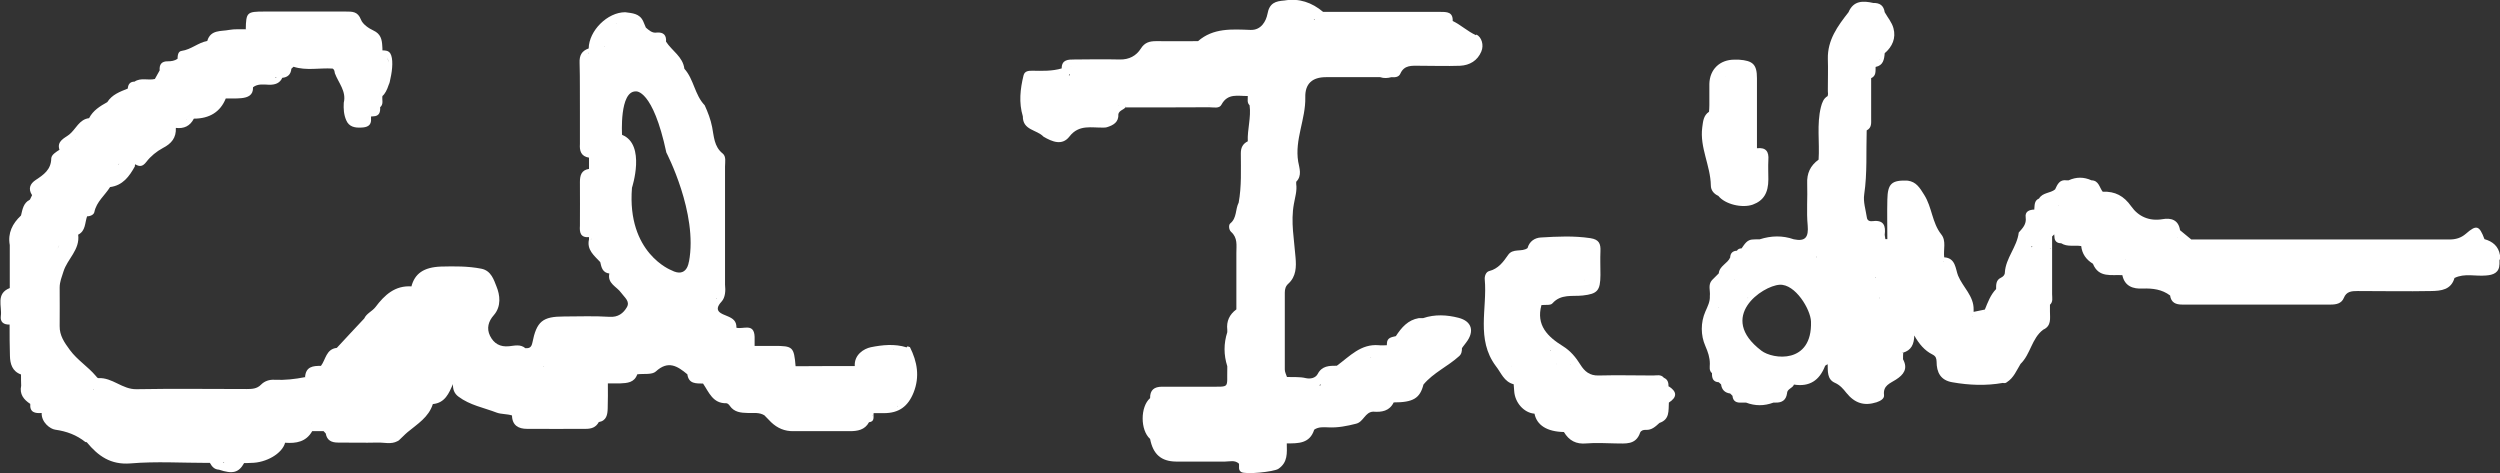 <?xml version="1.0" encoding="UTF-8"?>
<svg id="_图层_2" data-name="图层 2" xmlns="http://www.w3.org/2000/svg" viewBox="0 0 151.27 28.64">
  <rect x="0" y="0" width="151.27" height="28.64" fill="#333333" stroke="none"/>
  <defs>
    <style>
      .cls-1 {
        fill: none;
      }

      .cls-1, .cls-2 {
        stroke-width: 0px;
      }

      .cls-2 {
        fill: #fff;
      }
    </style>
  </defs>
  <g id="_图层_1-2" data-name="图层 1">
    <g>
      <path class="cls-1" d="m13.53,27.97s.03-.02.04-.03c-.03,0-.05,0-.08,0,.01.01.02.02.04.03Z"/>
      <polygon class="cls-1" points="5.93 23.84 5.94 23.83 5.93 23.83 5.93 23.84"/>
      <path class="cls-1" d="m5.65,23.54h.01s-.01-.01-.02-.01c0,0,0,0,0,.01Z"/>
      <polygon class="cls-1" points="18.46 23.55 18.46 23.56 18.47 23.55 18.47 23.55 18.47 23.55 18.46 23.55"/>
      <path class="cls-1" d="m5.66,23.56s.01-.02.02-.03c0,0-.01,0-.02,0,0,.01,0,.02,0,.03Z"/>
      <polygon class="cls-1" points="19.82 22.17 19.82 22.17 19.82 22.17 19.82 22.17"/>
      <path class="cls-1" d="m18.82,25.58s0,0,.01-.01c0,0-.01,0-.02,0,0,0,0,0,0,0Z"/>
      <polygon class="cls-1" points="7.45 6.51 7.44 6.51 7.44 6.51 7.45 6.51"/>
      <path class="cls-1" d="m7.16,9.93s0,0,0,0c0,0,0,0,0,0,0,0,0,0,0,0h.02s.02-.03.03-.05c-.01.02-.03.03-.04.05,0,0,0,0,0,0,0,0,0,0,0,0Z"/>
      <path class="cls-1" d="m23.66,26.7s.01,0,.02,0c0,0,0,0,0-.01,0,0-.01,0-.02.01Z"/>
      <polygon class="cls-1" points="6.59 11.02 6.59 11.02 6.59 11.02 6.59 11.02 6.59 11.02"/>
      <path class="cls-1" d="m3.59,14.79c-.04.07-.07.15-.11.22.04-.07.08-.15.11-.22,0,0,0,0,0,0Z"/>
      <path class="cls-1" d="m4.55,8.42s0-.02,0-.03c0,.01,0,.02-.01.03,0,0,0,0,0,0,0,0,0,0,0,0,0,0,0,0,.01,0Z"/>
      <path class="cls-1" d="m4.13,14.86s0,0,0,.01c0,0,0,0,0,0,0,0,0,0,0,0Z"/>
      <path class="cls-1" d="m52.82,25.05s-.04.06-.05.09c.02-.03.03-.06.05-.09Z"/>
      <path class="cls-1" d="m45.52,20.95s0,0,.01,0c0,0,0,0-.01,0,0,0,0,0,0,0Z"/>
      <polygon class="cls-1" points="51.72 22.31 51.72 22.31 51.72 22.31 51.72 22.31 51.72 22.31 51.72 22.31"/>
      <path class="cls-1" d="m43.34,13.5s0,0,0,0c0,0,.01,0,.02,0,0,0,0,0-.01,0Z"/>
      <path class="cls-1" d="m43.33,18.04s.04-.01.06-.02c-.02,0-.04,0-.06,0,0,.01,0,.02,0,.03Z"/>
      <path class="cls-1" d="m54.3,24.53s.02,0,.03,0c0-.01,0-.02,0-.03h0s-.03.01-.04.02Z"/>
      <polygon class="cls-1" points="53.65 24.1 53.65 24.1 53.65 24.1 53.65 24.1 53.65 24.1 53.65 24.1"/>
      <polygon class="cls-1" points="8.15 5.83 8.15 5.83 8.14 5.82 8.14 5.83 8.15 5.83 8.15 5.83"/>
      <path class="cls-1" d="m32.9,22.18s.01-.03.02-.04c0,0-.01,0-.02,0,0,.01,0,.03,0,.04Z"/>
      <path class="cls-1" d="m41.4,4.58s0,0-.01,0c0,0,0,0,.01.01v-.02Z"/>
      <polygon class="cls-1" points="36.18 25.6 36.19 25.61 36.18 25.6 36.18 25.6"/>
      <polygon class="cls-1" points="28.6 20.68 28.6 20.68 28.6 20.68 28.6 20.68 28.6 20.68"/>
      <polygon class="cls-1" points="43.32 13.5 43.32 13.5 43.32 13.5 43.32 13.5"/>
      <path class="cls-1" d="m42.89,19.3s0,0,0,0c0,0,.02-.01.02-.02,0,0,0,0,0,0,0,0-.02.01-.02.02Z"/>
      <path class="cls-1" d="m43.32,13.52s0,0,0,0c0,0-.01,0-.01,0v.02Z"/>
      <path class="cls-1" d="m54.08,21.09s0-.01.01-.02c-.01,0-.02,0-.03,0,0,0,.02.01.02.02Z"/>
      <path class="cls-1" d="m30.98,25.18h-.04s.03,0,.04,0c0,0,0,0,0,0Z"/>
      <polygon class="cls-1" points="6.48 6.23 6.48 6.22 6.48 6.23 6.48 6.23"/>
      <polygon class="cls-1" points="12.53 2.52 12.53 2.51 12.53 2.52 12.53 2.52"/>
      <path class="cls-1" d="m35.62,8.97s0,0,.01,0c0,0,0,0,0-.01,0,0,0,0,0,0Z"/>
      <polygon class="cls-1" points="35.64 9.24 35.64 9.24 35.64 9.25 35.64 9.25 35.64 9.24 35.64 9.24"/>
      <path class="cls-1" d="m35.62,3.2s0,0,0,0c0,0-.02,0-.02,0,0,.01,0,.02,0,.03,0-.01.02-.02.03-.04,0,0,0,0,0,0Z"/>
      <path class="cls-1" d="m18.47,22.88l-.04-.05s.03.04.04.06c0,0,0,0,0-.01Z"/>
      <path class="cls-1" d="m106.04,11.03s0,0-.01,0c0,0,0,.01,0,.02,0,0,0-.01,0-.02Z"/>
      <polygon class="cls-1" points="106.32 11.44 106.32 11.46 106.33 11.45 106.32 11.44"/>
      <path class="cls-1" d="m35.74,14.47s.03,0,.04,0c0,0,0-.01,0-.02-.01,0-.03.01-.04.02Z"/>
      <polygon class="cls-1" points="106.72 9.24 106.72 9.25 106.73 9.25 106.72 9.24"/>
      <polygon class="cls-1" points="36.32 15.85 36.32 15.84 36.32 15.85 36.32 15.85 36.32 15.85"/>
      <polygon class="cls-1" points="45.67 20.93 45.67 20.93 45.67 20.93 45.67 20.93"/>
      <path class="cls-1" d="m104.42,4.61s0,0-.01,0c0,0,0,0,.01.01,0,0,0,0,0-.01Z"/>
      <path class="cls-1" d="m16.7,4.7s.01-.04.02-.06c-.02.02-.05.04-.07.06,0,0,0,0,0,0,.02,0,.03,0,.05,0Z"/>
      <path class="cls-1" d="m9.36,8.56s0,0-.01.01c0,0,0,0,.01,0,0,0,0,0,0,0Z"/>
      <path class="cls-1" d="m17.64,3.89s0,0-.01,0c0,0,.01,0,.02,0,0,0,0,0,0,0Z"/>
      <polygon class="cls-1" points="22.57 3.34 22.57 3.34 22.57 3.34 22.57 3.34"/>
      <polygon class="cls-1" points="22.4 2.96 22.4 2.96 22.4 2.96 22.4 2.96 22.4 2.96"/>
      <polygon class="cls-1" points="9.78 8.27 9.77 8.28 9.78 8.28 9.78 8.27"/>
      <path class="cls-1" d="m11.44,6.08s0,0,0,0c0,0,0,0,.01,0,0,0,0,0,0,0Z"/>
      <path class="cls-1" d="m11.31,7.17s-.01,0-.02.02c0,0,.01,0,.02,0,0,0,0-.01,0-.02Z"/>
      <polygon class="cls-1" points="22.71 5.4 22.71 5.4 22.71 5.41 22.71 5.4 22.71 5.4"/>
      <path class="cls-1" d="m36.87,16.29s0,0,.01-.01c0,0,0-.01-.01-.02,0,.01,0,.02,0,.04Z"/>
      <polygon class="cls-1" points="36.88 16.25 36.88 16.25 36.88 16.25 36.88 16.25"/>
      <polygon class="cls-1" points="36.88 16.26 36.88 16.26 36.88 16.26 36.88 16.26"/>
      <path class="cls-1" d="m36.59,2.79s-.01,0-.02,0c0,0,.01,0,.02.01,0,0,0-.01,0-.02h0Z"/>
      <path class="cls-1" d="m37.28,1.41s0,0,0,0h0s0,0,0,0c0,0,0,0,0,0,0,0,0,0,0,0,0,0,0,0,0,0,0,0-.01,0-.02.01,0,0,.01,0,.02.01,0,0,0-.01,0-.02h0Z"/>
      <path class="cls-1" d="m23.41,3.47c.04.1.08.2.11.31-.02-.11-.06-.22-.11-.31Z"/>
      <polygon class="cls-1" points="44.42 20.54 44.43 20.54 44.43 20.54 44.42 20.53 44.42 20.54"/>
      <path class="cls-1" d="m113.47,16.81h0s.02-.02.02-.04c0,0-.02-.02-.02-.03,0,.02,0,.04,0,.06Z"/>
      <path class="cls-1" d="m113.72,18.04s.02,0,.03,0c-.01,0-.03-.02-.04-.03,0,.01,0,.02,0,.03Z"/>
      <path class="cls-1" d="m113.74,3.61s-.02,0-.03,0c0,0,0,.01.01.02,0,0,0-.01.01-.02Z"/>
      <path class="cls-1" d="m111.67,3.19h0s0,0,0,0c0,0,0,0,0,0,0,0,0,0,0-.01,0,0,0,0,0,0Z"/>
      <path class="cls-1" d="m119.38,19.14s0,0,0,0c0,0,0-.01,0-.02,0,0-.01,0-.02,0,0,0,.01.01.02.02Z"/>
      <path class="cls-1" d="m117.6,15.81s-.01.01-.02.02c0,0,.01,0,.02.01,0,0,0,0,0,0,0,0,0,0,0,0,0,0,0,0,0,0,0,0,0,0,0,0,0-.01,0-.02,0-.03Z"/>
      <path class="cls-1" d="m118.13,23.14s.02-.02.03-.03h0s-.03.03-.03.03Z"/>
      <path class="cls-1" d="m104.94,16.94h0s0,0,0,0c0,0,.01-.01.02-.02,0,0-.01,0-.02,0v.02Z"/>
      <path class="cls-1" d="m120.08,18.87s0,0,0,0c0,0,0,0,0,0,0,0,0,0,0,0,0,0,0,0,0,0,0,0,0,0,0,0,0,0,.01,0,.02,0,0,0-.01-.01-.02-.02v.03Z"/>
      <path class="cls-1" d="m105.77,18.05s0,0,.01,0c0-.01,0-.02,0-.03,0,.01,0,.02,0,.04Z"/>
      <path class="cls-1" d="m103.99,18.61s.02-.02.02-.03c0,0-.02,0-.02,0,0,0,0,.02,0,.03Z"/>
      <polygon class="cls-1" points="109.48 15.3 109.48 15.3 109.48 15.3 109.48 15.3 109.48 15.3"/>
      <path class="cls-1" d="m109.9,15.59s.01-.04.02-.06c0,0-.01,0-.02,0,0,.02,0,.04,0,.06Z"/>
      <polygon class="cls-1" points="109.77 11.19 109.77 11.19 109.77 11.19 109.77 11.19 109.77 11.19 109.77 11.19"/>
      <path class="cls-1" d="m111.12,3.33s0,0,0,0c0,0,0,0,0-.01,0,0,0,0,0,0,0,0,0,0,0,0,0,0,0,0,0,0Z"/>
      <path class="cls-1" d="m128.6,15.71s0,0,0,0c0,0,0,0,0,0,0,0,.01,0,.02.01,0,0,0-.01.01-.02,0,0-.02,0-.03,0,0,0,0,0,0,0Z"/>
      <polygon class="cls-1" points="128.46 13.09 128.46 13.09 128.46 13.09 128.47 13.09 128.46 13.09 128.46 13.09"/>
      <path class="cls-1" d="m131.74,14.36s.01-.01.02-.02c0,0-.02,0-.02,0,0,0,0,0,0,.02Z"/>
      <polygon class="cls-1" points="121.16 23.12 121.17 23.12 121.17 23.12 121.16 23.12"/>
      <polygon class="cls-1" points="128.6 15.71 128.6 15.71 128.6 15.71 128.6 15.71"/>
      <path class="cls-1" d="m132.18,14.49s0,0,0,0c0,0-.01,0-.02,0,0,0,0,0,.01,0Z"/>
      <path class="cls-1" d="m148.51,16.52h0s0,0,.01,0c0,0,0,0,0-.01,0,0,0,0,0,0Z"/>
      <path class="cls-1" d="m123.11,12.7s0,0,0,0h0s-.03-.03-.03-.03c.01,0,.02.02.03.03Z"/>
      <path class="cls-1" d="m123.16,19.51s0-.01,0-.02c0,0,0,0,0,.01,0,0,0,0,0,0Z"/>
      <path class="cls-1" d="m122.93,14.94s.04-.01.07-.02c-.01-.02-.03-.03-.05-.05,0,.02-.02.04-.02.06Z"/>
      <path class="cls-1" d="m124.61,12.41h0s0,0,0,0c-.01,0-.03,0-.04,0,0,.01,0,.02,0,.03.01,0,.03-.02.05-.02,0,0,0,0,0,0h0Z"/>
      <path class="cls-1" d="m124.06,14.33s0,0,0,0c0,0,0,0,0,0h0s.01,0,.02,0c0,0-.01,0-.02,0,0,0,0,0,0,0h0s0,0,0,0Z"/>
      <polygon class="cls-1" points="123.51 18.04 123.51 18.04 123.51 18.04 123.51 18.04"/>
      <path class="cls-1" d="m124.05,15.05s.04-.02.07-.03c-.02,0-.05,0-.07,0,0,0,0,.02,0,.02Z"/>
      <path class="cls-1" d="m64.67,4.59s.05-.03.08-.04c-.01-.03-.03-.05-.03-.07-.02.03-.03.07-.04.12Z"/>
      <path class="cls-1" d="m82.94,21.62h0s0,0,0,0c0,0,0,0,0,0h0s0,0,0,0c0,0-.02,0-.03,0,0,0,0,.01,0,.02,0,0,.01,0,.02-.01Z"/>
      <path class="cls-1" d="m88,20.38s0,.02,0,.03c0,0,0,0,0,0,0,0,0-.02,0-.02Z"/>
      <path class="cls-1" d="m67.68,6.37s.02,0,.03,0c0,0,0,0-.01-.01,0,0-.01,0-.02.01Z"/>
      <polygon class="cls-1" points="78.11 7.59 78.12 7.59 78.11 7.59 78.11 7.59"/>
      <polygon class="cls-1" points="79.08 1.02 79.08 1.01 79.08 1.01 79.08 1.02"/>
      <polygon class="cls-1" points="88.29 20.92 88.29 20.93 88.3 20.93 88.29 20.92"/>
      <polygon class="cls-1" points="75.26 19.45 75.27 19.44 75.26 19.44 75.26 19.45"/>
      <polygon class="cls-1" points="74.69 24.37 74.69 24.36 74.69 24.37 74.69 24.37"/>
      <polygon class="cls-1" points="69.2 3.64 69.2 3.63 69.2 3.63 69.2 3.64"/>
      <polygon class="cls-1" points="88.29 20.92 88.29 20.92 88.29 20.92 88.29 20.92"/>
      <path class="cls-1" d="m64.79,4.03s.02,0,.02,0c0,0,0,0,0-.01,0,0-.01,0-.02.01Z"/>
      <polygon class="cls-1" points="88.3 20.92 88.3 20.93 88.31 20.93 88.3 20.92"/>
      <path class="cls-1" d="m79.91,23.27h0s-.08.03-.11.05c.04,0,.07,0,.11,0,0-.02,0-.03,0-.05Z"/>
      <path class="cls-1" d="m94.19,22.03s.02,0,.03,0c0,0-.01-.02-.02-.02,0,0,0,.02,0,.02Z"/>
      <path class="cls-1" d="m93.81,21.19s0-.01,0-.02c0,0,0,0,0,.01,0,0,0,0,0,0,0,0-.02.02-.02.02,0,0,0,0,0,0,0,0,0,0,0,0,.01,0,.02,0,.03,0,0,0,0-.02-.01-.03Z"/>
      <path class="cls-1" d="m95.03,22.05s0,0,0-.01c0,0-.01,0-.02,0,0,0,.01.01.02.02Z"/>
      <path class="cls-1" d="m79.52,1.2s.02-.02.03-.03c-.02,0-.04-.02-.07-.03.01.02.02.04.04.05Z"/>
      <polygon class="cls-1" points="92.16 15.99 92.16 15.99 92.16 15.98 92.16 15.99"/>
      <path class="cls-1" d="m100.94,24.35s.02.01.03.02c0,0-.03-.02-.03-.02,0,0,0,0,0,0Z"/>
      <path class="cls-1" d="m98.19,26.29s0,0,0,0h-.01s0,0,0,0Z"/>
      <path class="cls-1" d="m83.35,4.44s.02-.02.03-.03c0,0,0-.01,0-.02,0,.02-.01.03-.02.05Z"/>
      <path class="cls-1" d="m79.65,1.7s0,0,0,0h-.01s0,0,0,0Z"/>
      <path class="cls-1" d="m91.47,22.16s0-.01,0-.02c0,0,0,0-.01.01,0,0,0,0,.01.01Z"/>
      <path class="cls-1" d="m73.17,6.36s0,0,0,0c0,0-.02,0-.02,0,.02.04.03.08.03.14,0-.05,0-.09,0-.14h0Z"/>
      <polygon class="cls-1" points="92.85 25.05 92.85 25.05 92.85 25.05 92.85 25.05"/>
      <path class="cls-1" d="m95.88,16.95s0,0,0,0h0s0,0-.01,0c0,0,0,0,0,.01,0,0,0,0,.01,0Z"/>
      <path class="cls-2" d="m89.31,2.13c-.51-.23-.91-.62-1.41-.86.02-.54-.34-.55-.73-.55-2.37,0-4.74,0-7.11,0,0,0,0,0,0,0-.68-.57-1.45-.84-2.34-.69-.53.04-.91.14-1.03.82-.08.41-.37.99-1.03.96-1.12-.04-2.24-.13-3.17.68-.85,0-1.69.01-2.54,0-.39,0-.69.08-.92.45-.28.44-.71.67-1.27.66-.92-.02-1.83-.01-2.75,0-.37,0-.77,0-.77.54-.58.17-1.17.15-1.76.14-.23,0-.48,0-.55.29-.2.82-.29,1.64-.04,2.47,0,0,.02-.01.02-.02,0,0,0,0,0,0h0s-.02.02-.02.02c-.01.85.85.8,1.25,1.23h0s0,0,0,0c.53.31,1.13.56,1.57-.01.58-.75,1.34-.52,2.06-.54.07,0,.14,0,.2-.02.39-.12.73-.3.7-.8.06-.22.3-.25.43-.4,0,0-.03-.02-.03-.02h0s0-.03,0-.05c0,.02.02.05.03.07,1.69,0,3.38,0,5.07-.01,0-.05,0-.1-.03-.14,0,0,.02,0,.02,0,0,0,0,0,0,0h0s0,.09,0,.14c.27,0,.62.1.75-.16.38-.71,1.01-.51,1.59-.52.01.19-.06.4.11.56,0,0,0,0,0,0,.1.74-.14,1.45-.11,2.18-.3.15-.42.38-.42.72,0,1,.05,2-.13,2.99h0s0,0,0,0c-.21.4-.1.93-.51,1.26-.11.09-.09.38.05.51.41.36.32.82.32,1.27,0,1.14,0,2.28,0,3.42,0,0,0,0,0,0-.42.31-.61.72-.55,1.24h0s0,0,0,0c0,.05,0,.09,0,.14-.22.69-.22,1.37,0,2.06,0,0,0,0,0,0,0,.05,0,.09,0,.14h0c-.03,1.22.19,1.09-1.08,1.1-.96,0-1.91,0-2.87,0-.47,0-.73.2-.72.69-.6.52-.6,1.94,0,2.47t0,0c.18.93.67,1.36,1.58,1.37.98,0,1.96,0,2.95,0,.28,0,.6-.11.85.13.02.17-.06.38.13.5.25.17,1.98-.01,2.25-.19.58-.39.52-.96.51-1.54,0,0,0,0,0,0,.69,0,1.39.02,1.66-.83.26-.18.56-.15.86-.14.57.03,1.12-.08,1.67-.22.46-.11.54-.71,1.04-.73.51.04.98-.03,1.24-.56,1.18,0,1.59-.25,1.8-1.08,0,0,0,0,0,0,.6-.72,1.48-1.1,2.16-1.72.15-.13.17-.31.17-.49.01,0,.02-.01.03-.04.07-.1.15-.19.22-.29.52-.67.36-1.29-.46-1.5-.7-.18-1.43-.22-2.14.02,0,0,0,0,0,0-.09,0-.18,0-.26,0-.66.11-1.05.57-1.39,1.09,0,0,0,0,0,0h0c-.24.06-.52.08-.54.42h0s0,0,0,0c0,.04,0,.09-.01.13,0,0,0,0,0,0h0c-.16,0-.32.02-.47,0-1.1-.1-1.77.67-2.55,1.24-.46,0-.9,0-1.16.5-.14.26-.46.31-.72.25-.38-.09-.76-.05-1.14-.07,0,0,0,0,0,0-.05-.15-.13-.3-.13-.45,0-1.55,0-3.1,0-4.65,0-.22.05-.4.22-.55.47-.43.48-1.02.43-1.58-.08-1.08-.3-2.15-.1-3.24.07-.4.2-.8.14-1.21h0s0-.09,0-.13c0,0,0,0,0,0,.37-.37.19-.83.12-1.22-.22-1.34.46-2.57.43-3.89-.02-.82.42-1.22,1.25-1.22,1.09,0,2.19,0,3.28,0,.23.08.46.06.68,0t0,0c.22.02.45,0,.54-.21.24-.54.7-.48,1.16-.48.82,0,1.64.03,2.46,0,.58-.03,1.05-.31,1.28-.86.17-.39.02-.88-.3-1.03Zm-24.64,2.46s.02-.08.04-.12c0,.02.02.05.03.07-.03.01-.05.03-.08.04Zm.12-.56s.01,0,.02-.01c0,0,0,0,0,.01,0,0-.02,0-.02,0Zm2.89,2.34s.01,0,.02-.01c0,0,0,0,.01.01,0,0-.02,0-.03,0Zm1.52-2.73s0,0,0,0c0,0,0,0,0,0,0,0,0,0,0,0Zm5.49,20.73h0s0,0,0,0c0,0,0,0,0,0Zm.58-4.92s0,0,0,0c0,0,0,0,0,0,0,0,0,0,0,0Zm13.03,1.47s0,0,0,0c0,0,0,0-.01,0,0,0,0,0,0,0Zm0,0h0s0,0,0,0c0,0,0,0,0,0Zm0,0s0,0,0,0c0,0,0,0,0,0,0,0,0,0,0,0Zm-.3-.55s0,.02,0,.02c0,0,0,0,0,0,0,0,0-.02,0-.03Zm-5.05,1.25s0,0,0,0h0s0,0,0,0c0,0,0,0,0,0h0s-.01,0-.02.01c0,0,0-.01,0-.02,0,0,.02,0,.03,0Zm-3.03,1.64h0s0,.03,0,.05c-.04,0-.07,0-.11,0,.04-.02.08-.03.11-.05Zm-1.8-15.67s0,0,0,0h0s0,0,0,0Zm.97-6.58s0,0,0,0c0,0,0,0,0,0,0,0,0,0,0,0Zm.44.19s-.02-.03-.04-.05c.02,0,.04.02.07.03-.01,0-.02.02-.03.03Zm.13.5s0,0,0,0h.01s0,0,0,0Zm3.71,2.73s.02-.03.02-.05c0,0,0,.01,0,.02,0,.01-.02.02-.03.03Z"/>
      <path class="cls-2" d="m103.98,11.86h0c.4.5,1.43.75,2.08.52.65-.24.94-.71.94-1.53,0-.39-.02-.77,0-1.16.04-.52-.14-.78-.69-.72,0-1.41,0-2.82,0-4.23,0-.84-.24-1.07-1.1-1.13,0,0,0,0,0,0h0c-.09,0-.18,0-.27,0h0s0,0,0,0c-.88,0-1.49.59-1.51,1.47,0,.43,0,.86,0,1.29,0,0,0,0,0,0,0,0,0,0,0,0,0,.13-.01.26-.02.39,0,0,0,0,0,0-.34.23-.36.58-.41.95-.16,1.22.5,2.31.52,3.51,0,.29.18.51.45.63Zm2.74-2.62s0,0,0,0c0,0,0,0,0,0,0,0,0,0,0,0Zm-.4,2.2s0,0,0,0c0,0,0,0,0,0,0,0,0,0,0-.01Zm-.28-.41s0,.01,0,.02c0,0,0-.01,0-.02,0,0,0,0,.01,0Zm-1.63-6.43s0,0,0,.01c0,0,0,0-.01-.01,0,0,0,0,.01,0Z"/>
      <path class="cls-2" d="m54.86,21.02c-.72-.23-1.47-.15-2.17-.01-.42.09-1.01.45-.97,1.14-1.19,0-2.38,0-3.58.01-.1-1.17-.16-1.23-1.3-1.23-.39,0-.78,0-1.17,0,0,0,0,0,0,0h0s0,0,0,0h-.01s0,0,0,0c0,0,0,0,0,0h0c0-.09,0-.18,0-.27,0,0,0,0,0,0,0-.09,0-.19,0-.28-.03-.86-.69-.44-1.1-.55,0,0,0,0,0,0,.01-.4-.2-.56-.57-.71-.3-.13-.88-.28-.33-.87.23-.25.25-.66.21-1.03,0,0,0,0,0,0,0,0,0,0,0,0,0-2.38,0-4.76,0-7.14,0-.27.08-.61-.14-.79-.53-.42-.53-1.05-.64-1.6-.09-.47-.26-.9-.45-1.32h0c-.61-.63-.65-1.57-1.23-2.21,0,0,0,0,0,0-.09-.73-.75-1.08-1.11-1.64.03-.39-.15-.58-.55-.55h0c-.29.05-.48-.14-.67-.3,0,0,0,0,0,0-.06-.13-.11-.25-.16-.38h0c-.22-.48-.66-.49-1.09-.55h0c-1.07,0-2.19,1.11-2.21,2.19,0,0,0,0,.01,0,0,0,0,0,0,0,0,0-.01,0-.01,0-.42.15-.57.42-.55.88.03.99.01,1.98.02,2.98,0,0,0,0,0,0h0s0,.09,0,.13c0,.6,0,1.19,0,1.79-.03.41.06.75.55.83t0,0c0,.23,0,.46,0,.68-.46.07-.55.39-.55.79.01.88,0,1.76,0,2.65-.03.4.03.73.55.69h0s0,.09,0,.13c-.15.64.32.99.68,1.38h0s0,0,0,0c0,0,0,0,0,0h0s0,0,0,0c.07.32.14.64.55.69,0,0,0,0,0,0-.13.61.45.79.71,1.16.2.28.56.52.35.88-.21.36-.53.62-1.06.58-.91-.06-1.83-.02-2.74-.02-1.3,0-1.66.29-1.92,1.6-.06.28-.19.33-.42.32h0c-.3-.26-.66-.15-.98-.12-.56.06-.93-.17-1.16-.63-.22-.45-.1-.88.23-1.25.47-.54.37-1.23.16-1.74-.15-.37-.31-.95-.91-1.07-.81-.16-1.63-.15-2.45-.13-1.05.04-1.59.43-1.79,1.22,0,0,.01,0,.02,0,0,0,0,0,0,0h0s0-.02,0-.02c-1.01-.07-1.64.52-2.19,1.25,0,0,0,0,0,0h0c-.2.26-.54.38-.68.69h0c-.55.59-1.11,1.18-1.66,1.78-.65.07-.67.71-.96,1.09,0,0,.02.02.03.03,0,0,0,0,0,0,0,0-.03-.03-.02-.03-.49-.01-.93.04-.97.68l.04.05s0,0,0,.01c-.01-.02-.03-.04-.04-.06-.61.12-1.22.19-1.84.16-.31-.02-.6.07-.82.29-.25.26-.55.27-.88.27-2.22,0-4.44-.03-6.66.01-.86.02-1.46-.72-2.31-.67-.05,0-.11-.08-.15-.13-.48-.57-1.12-.96-1.57-1.57-.33-.45-.63-.87-.62-1.45.01-.78,0-1.56,0-2.33,0-.35.13-.65.23-.97.24-.77,1.01-1.32.89-2.23,0,0,0,0,0,0,.46-.23.4-.72.54-1.11.2,0,.41-.1.44-.26.13-.63.64-1.01.95-1.51.77-.1,1.16-.64,1.5-1.25,0-.05,0-.09.02-.13,0,0,0,0,0,0,0,0,0,0,0,0,.27.16.45.15.68-.15.26-.34.62-.63.99-.83.53-.27.82-.63.79-1.22,0,0,0,0,0,0,0,0,0,0,0,0,0,0,0,0,0,0,.49.06.86-.11,1.09-.56h0c.96,0,1.61-.42,1.93-1.22.32,0,.64.01.95-.02.38-.04.72-.17.7-.66,0,0,0,0,0,0,.3-.23.66-.16.99-.15.35,0,.63-.09.78-.42h0,0c.33-.03.52-.21.55-.55h0s.09-.08.13-.12c.78.25,1.57.06,2.36.11,0,0,0,0,0,0,0,0,0,0,0,0,.12.06.12.17.14.28,0,0,0,0,0,0h0c.22.59.71,1.09.54,1.79h0c-.02.36,0,.72.15,1.06.17.4.53.46.9.44.34-.01.64-.1.6-.55v-.12c.05,0,.1-.01.14-.01.36-.01.43-.25.41-.55h0s0,0,0,0h0c.23-.19.1-.45.14-.68h0c.15-.12.28-.37.38-.68.05-.1.08-.22.1-.36.14-.59.17-1.25,0-1.53-.11-.18-.3-.19-.48-.19,0,0,0,0,0,0,0-.09,0-.18-.01-.27h0c-.02-.4-.1-.73-.53-.93-.3-.14-.65-.38-.76-.66-.19-.5-.52-.49-.92-.49-1.65,0-3.29,0-4.94,0-1.04,0-1.09.05-1.11,1.07h.02s0,.03-.01.04c0,0,0,0,0,0,0,0,0-.04,0-.04-.34.01-.68-.02-1.01.04-.49.1-1.13-.03-1.33.67h0s0,0,0,0c0,0,0,0,0,0-.55.1-.98.52-1.55.6-.23.03-.24.29-.25.49.01,0,.03.01.04.02,0,0,0,0,0,0,0,0-.04-.03-.04-.03-.18.12-.37.15-.58.15-.38-.01-.53.19-.5.55h0s0,0,0,0c-.1.17-.19.35-.29.52-.4.1-.85-.1-1.23.16,0,0,0,0,0,0h0s0,0,0,0c0,0,0,0,0,0h0c-.27,0-.39.16-.41.42h0c-.47.19-.95.36-1.24.82h0s0,.01,0,.01c0,0,0,0,0-.01-.43.24-.86.5-1.1.97-.6.07-.8.67-1.2.99-.26.21-.78.39-.59.93,0,0,.02.01.02.01,0,0,0,0,0,0,0,0-.01-.01-.02-.02-.21.14-.49.3-.5.53-.01.68-.47.99-.94,1.3-.35.23-.47.54-.22.92l-.13.27c-.4.2-.45.59-.54.96-.52.49-.81,1.06-.68,1.79,0,.87,0,1.74,0,2.6h0c-.86.34-.46,1.1-.54,1.69-.05.37.17.53.53.52,0,.63,0,1.26.02,1.89.01.49.14.94.67,1.13h0c0,.23,0,.45.01.68t0,0s0,0,0,0c-.11.51.15.84.55,1.1-.04.52.29.58.69.55,0,0,0,0,0,0h0c-.02.57.52.97.82,1.01.7.1,1.29.32,1.83.75.03,0,.05,0,.08.01.69.83,1.44,1.38,2.66,1.28,1.54-.13,3.1-.03,4.65-.03,0,0,0,0,0,0h.07s.07,0,.07,0c.12.22.27.4.55.41.83.28,1.2.18,1.52-.4.14,0,.27,0,.41-.01.93,0,1.9-.57,2.07-1.22,0,0,0,0,0,0,.67.05,1.27-.05,1.64-.7.23,0,.46,0,.69,0,0,0,0,0,0,0,.04.05.09.09.13.14,0,0,0,0,0,0,.07.42.35.55.74.55.8,0,1.6.02,2.41,0,.39-.01.8.12,1.18-.08.03-.01.06-.03.09-.05.18-.16.34-.34.53-.5.59-.49,1.28-.9,1.53-1.7.74-.07.97-.65,1.22-1.21,0,0,.02-.03.02-.03,0,0,0,0,0,0,0,0-.02.01-.02.02-.02.31.07.58.33.77.69.52,1.54.67,2.32.97.27.1.62.07.92.17h.04s0-.01,0-.01c-.01,0-.03,0-.04.01.01.6.39.81.91.81,1.18.01,2.37,0,3.55,0,.35,0,.62-.09.79-.41,0,0,0,0,0,0,.47-.08.53-.45.54-.83.02-.5.01-1,.01-1.51,0,0,0,0,0,0,.25,0,.49,0,.74,0,.43-.02.86-.04,1.04-.55h0s0,0,0,0c.38-.05.89.04,1.12-.17.75-.69,1.31-.33,1.91.17.08.59.53.55.95.56,0,0,0,0,0,0,.36.53.59,1.21,1.41,1.19.07,0,.17.09.21.16.27.39.68.42,1.09.43.34.01.69-.05,1,.14h0s0,0,0,0c.14.14.27.28.41.42h0s0,0,0,0c.38.36.82.55,1.35.54,1.14,0,2.27,0,3.41,0,.46,0,.91-.07,1.16-.54h0c.37-.04.25-.33.28-.55,0,0,0,0,0,0h0c.21,0,.41,0,.62,0,.91,0,1.46-.4,1.8-1.25.38-.96.22-1.86-.22-2.74-.05-.03-.11-.04-.16-.05ZM35.6,3.2s.01,0,.02,0c0,0,0,0,0,0,0,0,0,0,0,0,0,.01-.02.02-.03.04,0-.01,0-.02,0-.03Zm.02,5.77s0,0,0,0c0,0,0,0,0,.01,0,0,0,0-.01,0Zm.02.28s0,0,0,0c0,0,0,0,0,0,0,0,0,0,0,0,0,0,0,0,0,0,0,0,0,0,0,0Zm.1,5.22s.03-.01.04-.02c0,0,0,.01,0,.02-.01,0-.03,0-.04,0Zm.84-11.67s.01,0,.02,0h0s0,.01,0,.02c0,0-.01,0-.02-.01Zm.3,13.46h0s0,0,0,0c0,0,0,0,0,0Zm0,0h0s0,0,0,0h0Zm0,.04s0-.02,0-.04c0,0,0,.01.01.02,0,0,0,0-.01.01Zm.39-14.87s.01,0,.02-.01c0,0,0,0,0,0,0,0,0,0,0,0,0,0,0,0,0,0,0,0,0,0,0,0h0s0,0,0,0h0s0,.01,0,.02c0,0-.01,0-.02-.01Zm-13.74,2.36c-.03-.11-.07-.21-.11-.31.05.09.09.2.11.31Zm-.82,1.63s0,0,0,0c0,0,0,0,0,0,0,0,0,0,0,0,0,0,0,0,0,0Zm-.14-2.06s0,0,0,0c0,0,0,0,0,0,0,0,0,0,0,0Zm-.17-.38s0,0,0,0c0,0,0,0,0,0,0,0,0,0,0,0,0,0,0,0,0,0Zm-4.76.93s0,0,0,0c0,0-.01,0-.02,0,0,0,0,0,.01,0Zm-.92.75s-.01.04-.02.06c-.02,0-.03,0-.05,0,0,0,0,0,0,0,.02-.02.05-.04.07-.06Zm-5.28,1.44s0,0,0,0c0,0,0,0-.01,0,0,0,0,0,0,0Zm-.13,1.1s0,.01,0,.02c0,0-.01,0-.02,0,0,0,.01,0,.02-.02Zm-1.53,1.1s0,0,0,0c0,0,0,0,0,0,0,0,0,0,0,0Zm-.41.28s0,0,0,0c0,0,0,0-.01,0,0,0,0,0,.01-.01Zm-1.22-2.73h0s0,0,0,0c0,0,0,0,0,0,0,0,0,0,0,0,0,0,0,0,0,0Zm-.7.68s0,0,0,0c0,0,0,0,0,0,0,0,0,0,0,0Zm-.24,3.38s-.02.03-.03.05h-.02s0,0,0,0c0,0,0,0,0,0,0,0,0,0,0,0,0,0,0,0,0,0,0,0,0,0,0,0,.01-.02.03-.03.04-.05Zm-.61,1.13s0,0,0,0c0,0,0,0,0,0,0,0,0,0,0,0,0,0,0,0,0,0Zm-2.06-2.6s0-.02.01-.03c0,.01,0,.02,0,.03,0,0,0,0-.01,0,0,0,0,0,0,0,0,0,0,0,0,0Zm-.41,6.45s0,0,0,0c0,0,0,0,0,0,0,0,0,0,0-.01Zm-.54-.07s0,0,0,0c-.03.08-.07.15-.11.22.04-.07.07-.15.11-.22Zm2.07,8.77s0-.02,0-.03h-.01s0,0,0,0c0,0,.01,0,.02,0,0,0,.01,0,.02,0,0,0-.02.02-.02.03Zm.27.27s0,0,0,0c0,0,0,0,0,0,0,0,0,0,0,0Zm7.6,4.13s-.02-.02-.04-.03c.03,0,.05,0,.08,0-.01,0-.03.02-.04.03Zm4.94-4.41s0,0,0,0c0,0,0,0,0,0,0,0,0,0,.01,0,0,0,0,0,0,0,0,0,0,0,0,0Zm.35,2.03s0,0,0,0c0,0,.01,0,.02,0,0,0,0,0-.01.01Zm1-3.41s0,0,0,0c0,0,0,0,0,0,0,0,0,0,0,0Zm3.84,4.53s.01,0,.02-.01c0,0,0,0,0,.01,0,0-.01,0-.02,0Zm4.94-6.02s0,0,0,0c0,0,0,0,0,0,0,0,0,0,0,0h0Zm4.3,1.5s0-.03,0-.04c0,0,.01,0,.02,0,0,.01-.01.03-.02.04Zm3.28,3.42s0,0,0,0c0,0,0,0,0,0,0,0,0,0,0,0Zm5.22-21.02v.02s0,0-.01-.01c0,0,0,0,.01,0Zm.28,11.23s-.1,1.02-1.06.51c0,0-2.7-1.03-2.38-4.99,0,0,.86-2.62-.6-3.2,0,0-.17-2.66.84-2.63,0,0,1.02-.15,1.84,3.7,0,0,1.92,3.67,1.37,6.6Zm1.21,3.5s0,0,0,0c0,0,.02-.01.02-.02,0,0,0,0,0,0,0,0-.02.01-.02.02Zm.43-5.8s0,0,0,0h0s0,0,0,0Zm0,.02v-.02s0,0,0,0c0,0,0,0,0,0Zm.01-.02s0,0,.01,0c0,0-.01,0-.02,0,0,0,0,0,0,0Zm0,4.55s0-.02,0-.03c.02,0,.04,0,.06,0-.02,0-.04.02-.06.02Zm1.09,2.5s0,0-.01,0c0,0,0,0,0,0,0,0,0,0,0,0,0,0,0,0,0,0Zm1.09.4s0,0,0,0c0,0,0,0,.01,0,0,0,0,0-.01,0Zm6.2,1.37h0s0,0,0,0c0,0,0,0,0,0,0,0,0,0,0,0,0,0,0,0,0,0Zm1.05,2.83s.02-.07.05-.09c-.02.03-.03.06-.05.09Zm.88-1.05s0,0,0,0c0,0,0,0,0,0,0,0,0,0,0,0h0s0,0,0,0Zm.43-3s-.02-.01-.02-.02c.01,0,.02,0,.03,0,0,0,0,.01-.01.02Zm.25,3.44s-.02,0-.03,0c.01,0,.03-.01.04-.02h0s0,.02,0,.03Z"/>
      <path class="cls-2" d="m100.96,23.39c0-.23-.04-.43-.28-.53h0c-.18-.22-.42-.14-.64-.14-1.1,0-2.2-.03-3.3,0-.55.02-.86-.25-1.11-.65-.28-.45-.6-.84-1.07-1.13-.9-.56-1.63-1.25-1.29-2.48,0,0,0,0,0,0,0,0,0,0,0,0,.22-.03.55.03.66-.1.52-.59,1.2-.41,1.84-.48.9-.1,1.06-.3,1.07-1.24,0-.48-.02-.96,0-1.44.02-.45-.08-.71-.61-.79-1-.15-2-.1-3-.04-.36.02-.69.23-.8.64-.35.26-.89-.01-1.18.42-.29.42-.59.83-1.14.97-.2.05-.29.31-.27.51.16,1.76-.54,3.62.67,5.24.32.4.49.95,1.08,1.1h0c.01.13.02.27.03.4.04.71.59,1.33,1.23,1.38,0,0,0,0,0,0h0s0,0,0,0c0,0,0,0,0,0,0,0,0,0,0,0,.14.7.76,1.09,1.78,1.11h0c.31.52.74.75,1.36.69.59-.05,1.18-.01,1.77,0,.59,0,1.22.11,1.48-.65.05-.13.2-.18.35-.17.35.02.58-.2.82-.42.63-.21.54-.74.57-1.23,0,0,0,0,0,0,.51-.33.5-.66,0-.98Zm-5.08-6.44h0s0,0,0,0c0,0,0,0-.01,0,0,0,0,0,0-.01,0,0,0,0,.01,0Zm-4.42,5.21s0,0-.01-.01c0,0,0,0,.01-.01,0,0,0,.01,0,.02Zm.69-6.18s0,0,0,0c0,0,0,0,0,0,0,0,0,0,0,0Zm1.64,5.23s0,0,0,0c0,0,.02-.02.02-.02,0,0,0,0,0,0,0,0,0,0,0-.01,0,0,0,.01,0,.02,0,0,0,.02.01.03-.01,0-.02,0-.03,0,0,0,0,0,0,0Zm.4.82s0-.02,0-.02c0,0,.01.02.02.02,0,0-.02,0-.03,0Zm.84.02s-.01-.01-.02-.02c0,0,.01,0,.02,0,0,0,0,0,0,.01Zm3.16,4.25s0,0,0,0h.01s0,0,0,0Zm2.75-1.94s0,0,0,0c0,0,.03.02.03.02,0,0-.02-.01-.03-.02Z"/>
      <g>
        <path class="cls-1" d="m117.6,15.81s-.01.01-.02.02c0,0,.01,0,.02.01,0,0,0,0,0,0,0,0,0,0,0,0,0,0,0,0,0,0,0,0,0,0,0,0,0-.01,0-.02,0-.03Z"/>
        <path class="cls-1" d="m113.72,18.04s.02,0,.03,0c-.01,0-.03-.02-.04-.03,0,.01,0,.02,0,.03Z"/>
        <path class="cls-1" d="m113.47,16.81h0s.02-.02.02-.04c0,0-.02-.02-.02-.03,0,.02,0,.04,0,.06Z"/>
        <path class="cls-1" d="m120.08,18.87s0,0,0,0c0,0,0,0,0,0,0,0,0,0,0,0,0,0,0,0,0,0,0,0,0,0,0,0,0,0,.01,0,.02,0,0,0-.01-.01-.02-.02v.03Z"/>
        <path class="cls-1" d="m111.67,3.19h0s0,0,0,0c0,0,0,0,0,0,0,0,0,0,0-.01,0,0,0,0,0,0Z"/>
        <path class="cls-1" d="m118.13,23.14s.02-.02.03-.03h0s-.03.03-.03.03Z"/>
        <path class="cls-1" d="m119.38,19.14s0,0,0,0c0,0,0-.01,0-.02,0,0-.01,0-.02,0,0,0,.01.01.02.02Z"/>
        <polygon class="cls-1" points="109.77 11.19 109.77 11.19 109.77 11.19 109.77 11.19 109.77 11.19 109.77 11.19"/>
        <polygon class="cls-1" points="109.48 15.3 109.48 15.3 109.48 15.3 109.48 15.3 109.48 15.3"/>
        <path class="cls-1" d="m103.99,18.61s.02-.02.02-.03c0,0-.02,0-.02,0,0,0,0,.02,0,.03Z"/>
        <path class="cls-1" d="m113.74,3.61s-.02,0-.03,0c0,0,0,.01.01.02,0,0,0-.01.01-.02Z"/>
        <path class="cls-1" d="m111.12,3.33s0,0,0,0c0,0,0,0,0-.01,0,0,0,0,0,0,0,0,0,0,0,0,0,0,0,0,0,0Z"/>
        <path class="cls-1" d="m109.9,15.59s.01-.04.02-.06c0,0-.01,0-.02,0,0,.02,0,.04,0,.06Z"/>
        <path class="cls-1" d="m105.77,18.01s0,.02,0,.04c0,0,0,0,.01,0,0-.01,0-.02,0-.03Z"/>
        <polygon class="cls-1" points="121.16 23.12 121.17 23.12 121.17 23.12 121.16 23.12"/>
        <path class="cls-1" d="m104.94,16.94h0s0,0,0,0c0,0,.01-.01.02-.02,0,0-.01,0-.02,0v.02Z"/>
        <path class="cls-1" d="m122.93,14.94s.04-.01.07-.02c-.01-.02-.03-.03-.05-.05,0,.02-.02.04-.02.06Z"/>
        <polygon class="cls-1" points="128.6 15.71 128.6 15.71 128.6 15.71 128.6 15.71"/>
        <polygon class="cls-1" points="128.46 13.09 128.46 13.09 128.46 13.09 128.47 13.09 128.46 13.09 128.46 13.09"/>
        <path class="cls-1" d="m128.6,15.71s0,0,0,0c0,0,0,0,0,0,0,0,.01,0,.02.01,0,0,0-.01.01-.02,0,0-.02,0-.03,0,0,0,0,0,0,0Z"/>
        <path class="cls-1" d="m148.51,16.52h0s0,0,.01,0c0,0,0,0,0-.01,0,0,0,0,0,0Z"/>
        <path class="cls-1" d="m132.18,14.49s0,0,0,0c0,0-.01,0-.02,0,0,0,0,0,.01,0Z"/>
        <path class="cls-1" d="m131.74,14.36s.01-.01.02-.02c0,0-.02,0-.02,0,0,0,0,0,0,.02Z"/>
        <path class="cls-1" d="m123.16,19.51s0-.01,0-.02c0,0,0,0,0,.01,0,0,0,0,0,0Z"/>
        <path class="cls-1" d="m123.11,12.7s0,0,0,0h0s-.03-.03-.03-.03c.01,0,.02.02.03.03Z"/>
        <polygon class="cls-1" points="123.51 18.04 123.51 18.04 123.51 18.04 123.51 18.04"/>
        <path class="cls-1" d="m124.05,15.05s.04-.02.07-.03c-.02,0-.05,0-.07,0,0,0,0,.02,0,.02Z"/>
        <path class="cls-1" d="m124.06,14.33s0,0,0,0c0,0,0,0,0,0h0s.01,0,.02,0c0,0-.01,0-.02,0,0,0,0,0,0,0h0s0,0,0,0Z"/>
        <path class="cls-1" d="m124.61,12.41h0s0,0,0,0c-.01,0-.03,0-.04,0,0,.01,0,.02,0,.03.01,0,.03-.02.05-.02,0,0,0,0,0,0h0Z"/>
        <path class="cls-2" d="m151.27,15.71s0,0,0,0c0,0,0,0,0,0,0-.09,0-.18,0-.27-.09-.54-.44-.83-.94-.97h0c-.31-.83-.48-.89-1.12-.33-.3.26-.62.35-1,.35-5.21,0-10.42,0-15.62,0h0c-.23-.19-.45-.37-.68-.56h0s0,0,0,0c-.09-.63-.55-.76-1.05-.67-.81.14-1.47-.16-1.9-.77-.45-.64-.98-.92-1.73-.89-.2-.25-.23-.68-.68-.69-.46-.21-.92-.21-1.38,0h0s-.09,0-.13,0c-.42-.06-.55.25-.69.55h0,0c-.29.24-.75.18-.97.55-.31.13-.26.42-.29.67,0,0,0,0,0,0-.31.01-.57.12-.52.47.06.42-.19.66-.42.92h0c-.1.87-.79,1.54-.84,2.42,0,.15-.11.25-.23.31-.31.14-.3.42-.3.69,0,0,0,0,0,0-.34.35-.5.8-.68,1.24h0c-.23.05-.45.09-.68.14,0,0,0,0,0,0,0-.04,0-.09,0-.13h0c.02-.83-.65-1.36-.94-2.06-.16-.4-.14-1.07-.84-1.11,0,0,0,0,0,0-.06-.47.14-1-.18-1.39-.56-.71-.55-1.63-1.03-2.39-.27-.43-.48-.79-1-.86,0,0,0,0,0,0,0,0,0,0,0,0-.97-.04-1.21.18-1.23,1.15-.02.8,0,1.59,0,2.39-.04,0-.08,0-.12,0-.01-.09-.02-.17-.04-.26t0,0c.07-.54-.05-.91-.71-.83-.16.02-.34,0-.37-.22-.07-.47-.23-.95-.16-1.4.19-1.29.11-2.58.15-3.87.31-.16.27-.44.27-.71,0-.82,0-1.64,0-2.45,0,0,0,0,0,0,.31-.14.26-.42.27-.68,0,0,0,0,0,0,.46-.09.52-.45.55-.83h0c.47-.4.69-.92.53-1.51-.09-.35-.35-.65-.53-.97-.06-.4-.29-.57-.69-.56-.62-.14-1.2-.15-1.5.56,0,0,0,0,0,0-.66.84-1.28,1.69-1.25,2.83.02.61,0,1.22,0,1.83h0s0,0,0,0c0,.1,0,.19.01.29h0s-.01.08-.02.12c0,0,0,0,0,0-.26.15-.34.41-.41.67-.26,1.05-.07,2.12-.14,3.18h0s0,0,0,0c-.5.36-.72.83-.69,1.46.03.84-.05,1.69.03,2.52.06.7-.13.99-.84.84h0c-.69-.24-1.37-.22-2.06,0,0,0,0,0,0,0-.13,0-.27,0-.4.01,0,0,0,0,0,0,0,0,0,0,0,0-.37,0-.52.29-.7.54h0c-.11,0-.22.03-.28.14-.26.01-.4.15-.41.41h0c-.16.37-.65.51-.69.96,0,0,0,0,0,0-.14.14-.27.27-.41.41-.26.29-.09.64-.13.96,0,0,0,0,0,0,0,0,0,0,0,0,.02.34-.13.62-.27.94-.29.66-.29,1.44,0,2.09.16.37.27.69.27,1.07,0,.2-.06.41.13.57-.01.3.06.53.41.55,0,0,0,0,0,0,.05.04.09.09.14.13.04.32.23.51.55.55,0,0,0,0,0,0,.05.05.09.09.14.14.03.35.26.43.55.41.09,0,.18,0,.27,0,.55.21,1.1.21,1.66,0,0,0,0,0,0,0,.04,0,.09,0,.13,0,.39.01.63-.15.69-.55h0c0-.29.34-.31.42-.54.94.15,1.54-.25,1.88-1.12.02-.05.11-.08.16-.11,0,0,.02-.03.02-.03,0,0,0,.01,0,.02,0,0-.02,0-.02,0,.01.43-.04.92.43,1.13.32.14.51.37.7.61.51.63,1.08.81,1.83.57.24-.08.48-.22.45-.44-.07-.58.37-.7.72-.93h0c.47-.3.74-.66.43-1.23,0,0,0,0,0,0,0-.13,0-.27.01-.4,0,0-.07-.02-.07-.02,0,0,0-.02,0-.02.02.01.04.03.06.04.49-.14.67-.5.68-1.04.29.51.62.91,1.1,1.15.22.11.24.25.25.43,0,.65.24,1.13.95,1.25,0,0,0,0,0,0,1.02.18,2.04.22,3.06.04,0,0,0,0,0,0,.09.02.18.02.25-.05.41-.26.58-.71.82-1.1h0c.61-.59.67-1.54,1.37-2.07.51-.23.41-.68.41-1.1,0,0,0,0,0,0v-.41c.2-.18.13-.42.13-.64,0-.93,0-1.86,0-2.8h0c0-.23,0-.46,0-.69.04-.04.09-.09.13-.13t0,0s0,.08.01.13c0,.27.14.41.41.41,0,0,0,0,0,0,0,0,0,0,0,0,.38.24.81.1,1.21.17.01-.01.02-.02.03-.04,0,0,0,0,0,0,0,0-.03.03-.03.03.05.48.3.83.71,1.08h0c.35.87,1.12.65,1.78.69,0,0,0,0,0,0,.14.68.66.84,1.23.81.61-.02,1.17.05,1.66.42.06.43.34.55.73.55,2.99,0,5.99,0,8.98,0,.34,0,.66-.06.8-.4.16-.4.47-.42.84-.42,1.49,0,2.97.03,4.46,0,.58-.01,1.2-.07,1.4-.8-.02,0-.03,0-.05-.01,0,0,0,0,.01-.01,0,0,.04.03.04.03.61-.3,1.27-.09,1.9-.15.44-.03.81-.16.82-.7h0c0-.09,0-.17,0-.26ZM113.74,3.61s0,.01-.01.02c0,0,0-.01-.01-.02,0,0,.02,0,.03,0Zm-9.75,15s0-.02,0-.03c0,0,.02,0,.02,0,0,0-.02.02-.02.03Zm.95-1.66h0s0-.01,0-.02c0,0,.01,0,.02,0,0,0-.01.01-.02.02Zm4.54-1.65h0s0,0,0,0c0,0,0,0,0,0,0,0,0,0,0,0Zm-3.71,2.71s0,.02,0,.03c0,0,0,0-.01,0,0-.01,0-.02,0-.04Zm.81,3.21c-2.7-2.05.07-3.93,1.1-3.99.95-.06,1.88,1.5,1.9,2.23.08,2.59-2.31,2.29-3,1.76Zm3.18-10.02s0,0,0,0h0s0,0,0,0c0,0,0,0,0,0,0,0,0,0,0,0Zm.13,4.39s0-.04,0-.06c0,0,.01,0,.02,0,0,.02-.01.04-.02.06Zm1.22-12.26s0,0,0,.01c0,0,0,0,0,0,0,0,0,0,0,0,0,0,0,0,0,0,0,0,0,0,0,0Zm.54-.13s0,0,0,0h0s0,0,0,0c0,0,0,0,0,.01,0,0,0,0,0,0Zm1.81,13.62h0s0-.04,0-.06c0,0,.02.02.02.03,0,.01-.01.02-.02.04Zm.25,1.22s0-.02,0-.03c.01.01.03.02.04.03-.01,0-.02,0-.03,0Zm3.88-2.19s0,0,0,0c0,0,0,0,0,0,0,0-.01,0-.02-.01,0,0,.01-.01.02-.02,0,.01,0,.02,0,.03,0,0,0,0,0,0,0,0,0,0,0,0Zm.53,7.3s.03-.03.03-.03h0s-.02.02-.03.03Zm1.25-4s0,0,0,0c0,0-.01-.01-.02-.02,0,0,.01,0,.02,0,0,0,0,.01,0,.02Zm.69-.27s0,0,0,0c0,0,0,0,0,0,0,0,0,0,0,0,0,0,0,0,0,0,0,0,0,0,0,0v-.03s0,.02.02.02c0,0-.01,0-.02,0Zm1.08,4.25s0,0,0,0c0,0,0,0,0,0h-.01Zm1.77-8.18s.02-.04.02-.06c.02.02.03.03.05.05-.02,0-.05,0-.07.02Zm.18-2.25s0,0,0,0c-.01,0-.02-.02-.03-.03,0,0,.03.03.03.03h0Zm.05,6.81s0,0,0,0c0,0,0,0,0-.01,0,0,0,.01,0,.02Zm.36-1.47s0,0,0,0c0,0,0,0,0,0,0,0,0,0,0,0Zm.54-3.71s.01,0,.02,0c0,0-.01,0-.02,0h0s0,0,0,0c0,0,0,0,0,0,0,0,0,0,0,0h0s0,0,0,0Zm0,.73s0-.02,0-.02c.02,0,.05,0,.07,0-.03,0-.05.01-.07.03Zm.51-2.62s0-.02,0-.03c.01,0,.03,0,.04,0,0,0,0,0,0,0h0s0,0,0,0c-.02,0-.03.02-.05.02Zm4.04,3.27h0,0Zm-.13-2.62s0,0,0,0c0,0,0,0,0,0,0,0,0,0,0,0,0,0,0,0,0,0,0,0,0,0,0,0Zm.15,2.64s-.01,0-.02-.01c0,0,0,0,0,0,0,0,0,0,0,0,0,0,0,0,0,0,0,0,.02,0,.03,0,0,0,0,.01-.01.02Zm3.12-1.37s0,0,0-.02c0,0,.02,0,.02,0,0,0-.01,0-.02.02Zm.45.13s0,0-.01,0c0,0,.01,0,.02,0,0,0,0,0,0,0Zm16.33,2.03h0s0,0,0,0c0,0,0,0,0,.01,0,0-.01,0-.01,0Z"/>
      </g>
    </g>
  </g>
</svg>